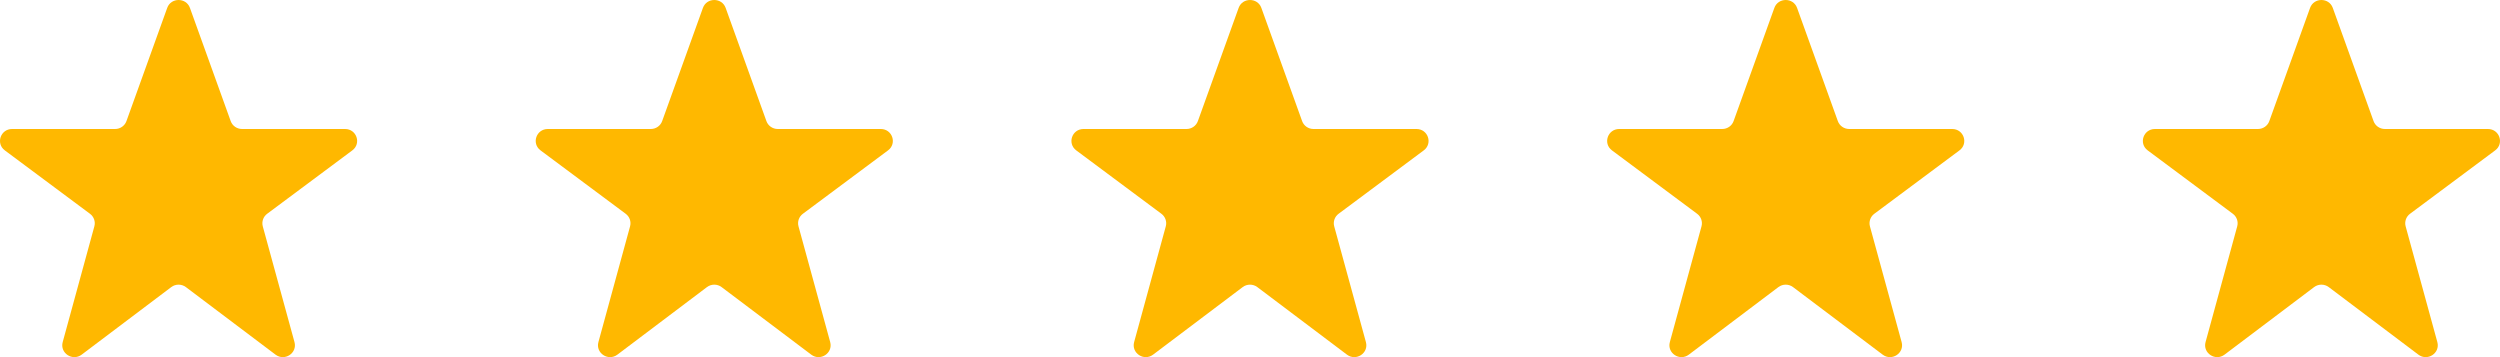 <svg width="112" height="16" viewBox="0 0 112 16" fill="none" xmlns="http://www.w3.org/2000/svg">
<path d="M7.491 0.354C7.661 -0.118 8.339 -0.118 8.509 0.354L10.335 5.425C10.411 5.637 10.615 5.779 10.844 5.779H15.459C15.977 5.779 16.198 6.429 15.784 6.737L11.969 9.577C11.793 9.707 11.716 9.931 11.773 10.141L13.193 15.326C13.327 15.818 12.754 16.197 12.344 15.888L8.328 12.862C8.134 12.716 7.866 12.716 7.672 12.862L3.659 15.888C3.249 16.197 2.675 15.818 2.809 15.326L4.227 10.141C4.285 9.931 4.207 9.708 4.031 9.577L0.216 6.737C-0.198 6.429 0.023 5.779 0.541 5.779H5.157C5.385 5.779 5.589 5.637 5.665 5.425L7.491 0.354Z" fill="#FFB800"/>
<path d="M31.491 0.354C31.661 -0.118 32.339 -0.118 32.509 0.354L34.335 5.425C34.411 5.637 34.615 5.779 34.843 5.779H39.459C39.977 5.779 40.198 6.429 39.784 6.737L35.969 9.577C35.793 9.707 35.715 9.931 35.773 10.141L37.193 15.326C37.327 15.818 36.754 16.197 36.344 15.888L32.328 12.862C32.134 12.716 31.866 12.716 31.672 12.862L27.659 15.888C27.249 16.197 26.675 15.818 26.809 15.326L28.227 10.141C28.285 9.931 28.207 9.708 28.031 9.577L24.216 6.737C23.802 6.429 24.023 5.779 24.541 5.779H29.157C29.385 5.779 29.589 5.637 29.665 5.425L31.491 0.354Z" fill="#FFB800"/>
<path d="M55.491 0.354C55.661 -0.118 56.339 -0.118 56.509 0.354L58.335 5.425C58.411 5.637 58.615 5.779 58.843 5.779H63.459C63.977 5.779 64.198 6.429 63.784 6.737L59.969 9.577C59.793 9.707 59.715 9.931 59.773 10.141L61.193 15.326C61.327 15.818 60.754 16.197 60.344 15.888L56.328 12.862C56.134 12.716 55.866 12.716 55.672 12.862L51.658 15.888C51.249 16.197 50.675 15.818 50.809 15.326L52.227 10.141C52.285 9.931 52.207 9.708 52.031 9.577L48.216 6.737C47.802 6.429 48.023 5.779 48.541 5.779H53.157C53.385 5.779 53.589 5.637 53.665 5.425L55.491 0.354Z" fill="#FFB800"/>
<path d="M79.491 0.354C79.661 -0.118 80.339 -0.118 80.509 0.354L82.335 5.425C82.411 5.637 82.615 5.779 82.844 5.779H87.459C87.977 5.779 88.198 6.429 87.784 6.737L83.969 9.577C83.793 9.707 83.716 9.931 83.773 10.141L85.193 15.326C85.327 15.818 84.754 16.197 84.344 15.888L80.328 12.862C80.134 12.716 79.866 12.716 79.672 12.862L75.659 15.888C75.249 16.197 74.675 15.818 74.809 15.326L76.227 10.141C76.285 9.931 76.207 9.708 76.031 9.577L72.216 6.737C71.802 6.429 72.023 5.779 72.541 5.779H77.156C77.385 5.779 77.589 5.637 77.665 5.425L79.491 0.354Z" fill="#FFB800"/>
<path d="M103.491 0.354C103.661 -0.118 104.339 -0.118 104.509 0.354L106.335 5.425C106.411 5.637 106.615 5.779 106.843 5.779H111.459C111.977 5.779 112.198 6.429 111.784 6.737L107.969 9.577C107.793 9.707 107.715 9.931 107.773 10.141L109.193 15.326C109.327 15.818 108.754 16.197 108.344 15.888L104.328 12.862C104.134 12.716 103.866 12.716 103.672 12.862L99.659 15.888C99.249 16.197 98.675 15.818 98.809 15.326L100.227 10.141C100.285 9.931 100.207 9.708 100.031 9.577L96.216 6.737C95.802 6.429 96.023 5.779 96.541 5.779H101.157C101.385 5.779 101.589 5.637 101.665 5.425L103.491 0.354Z" fill="#FFB800"/>
</svg>
